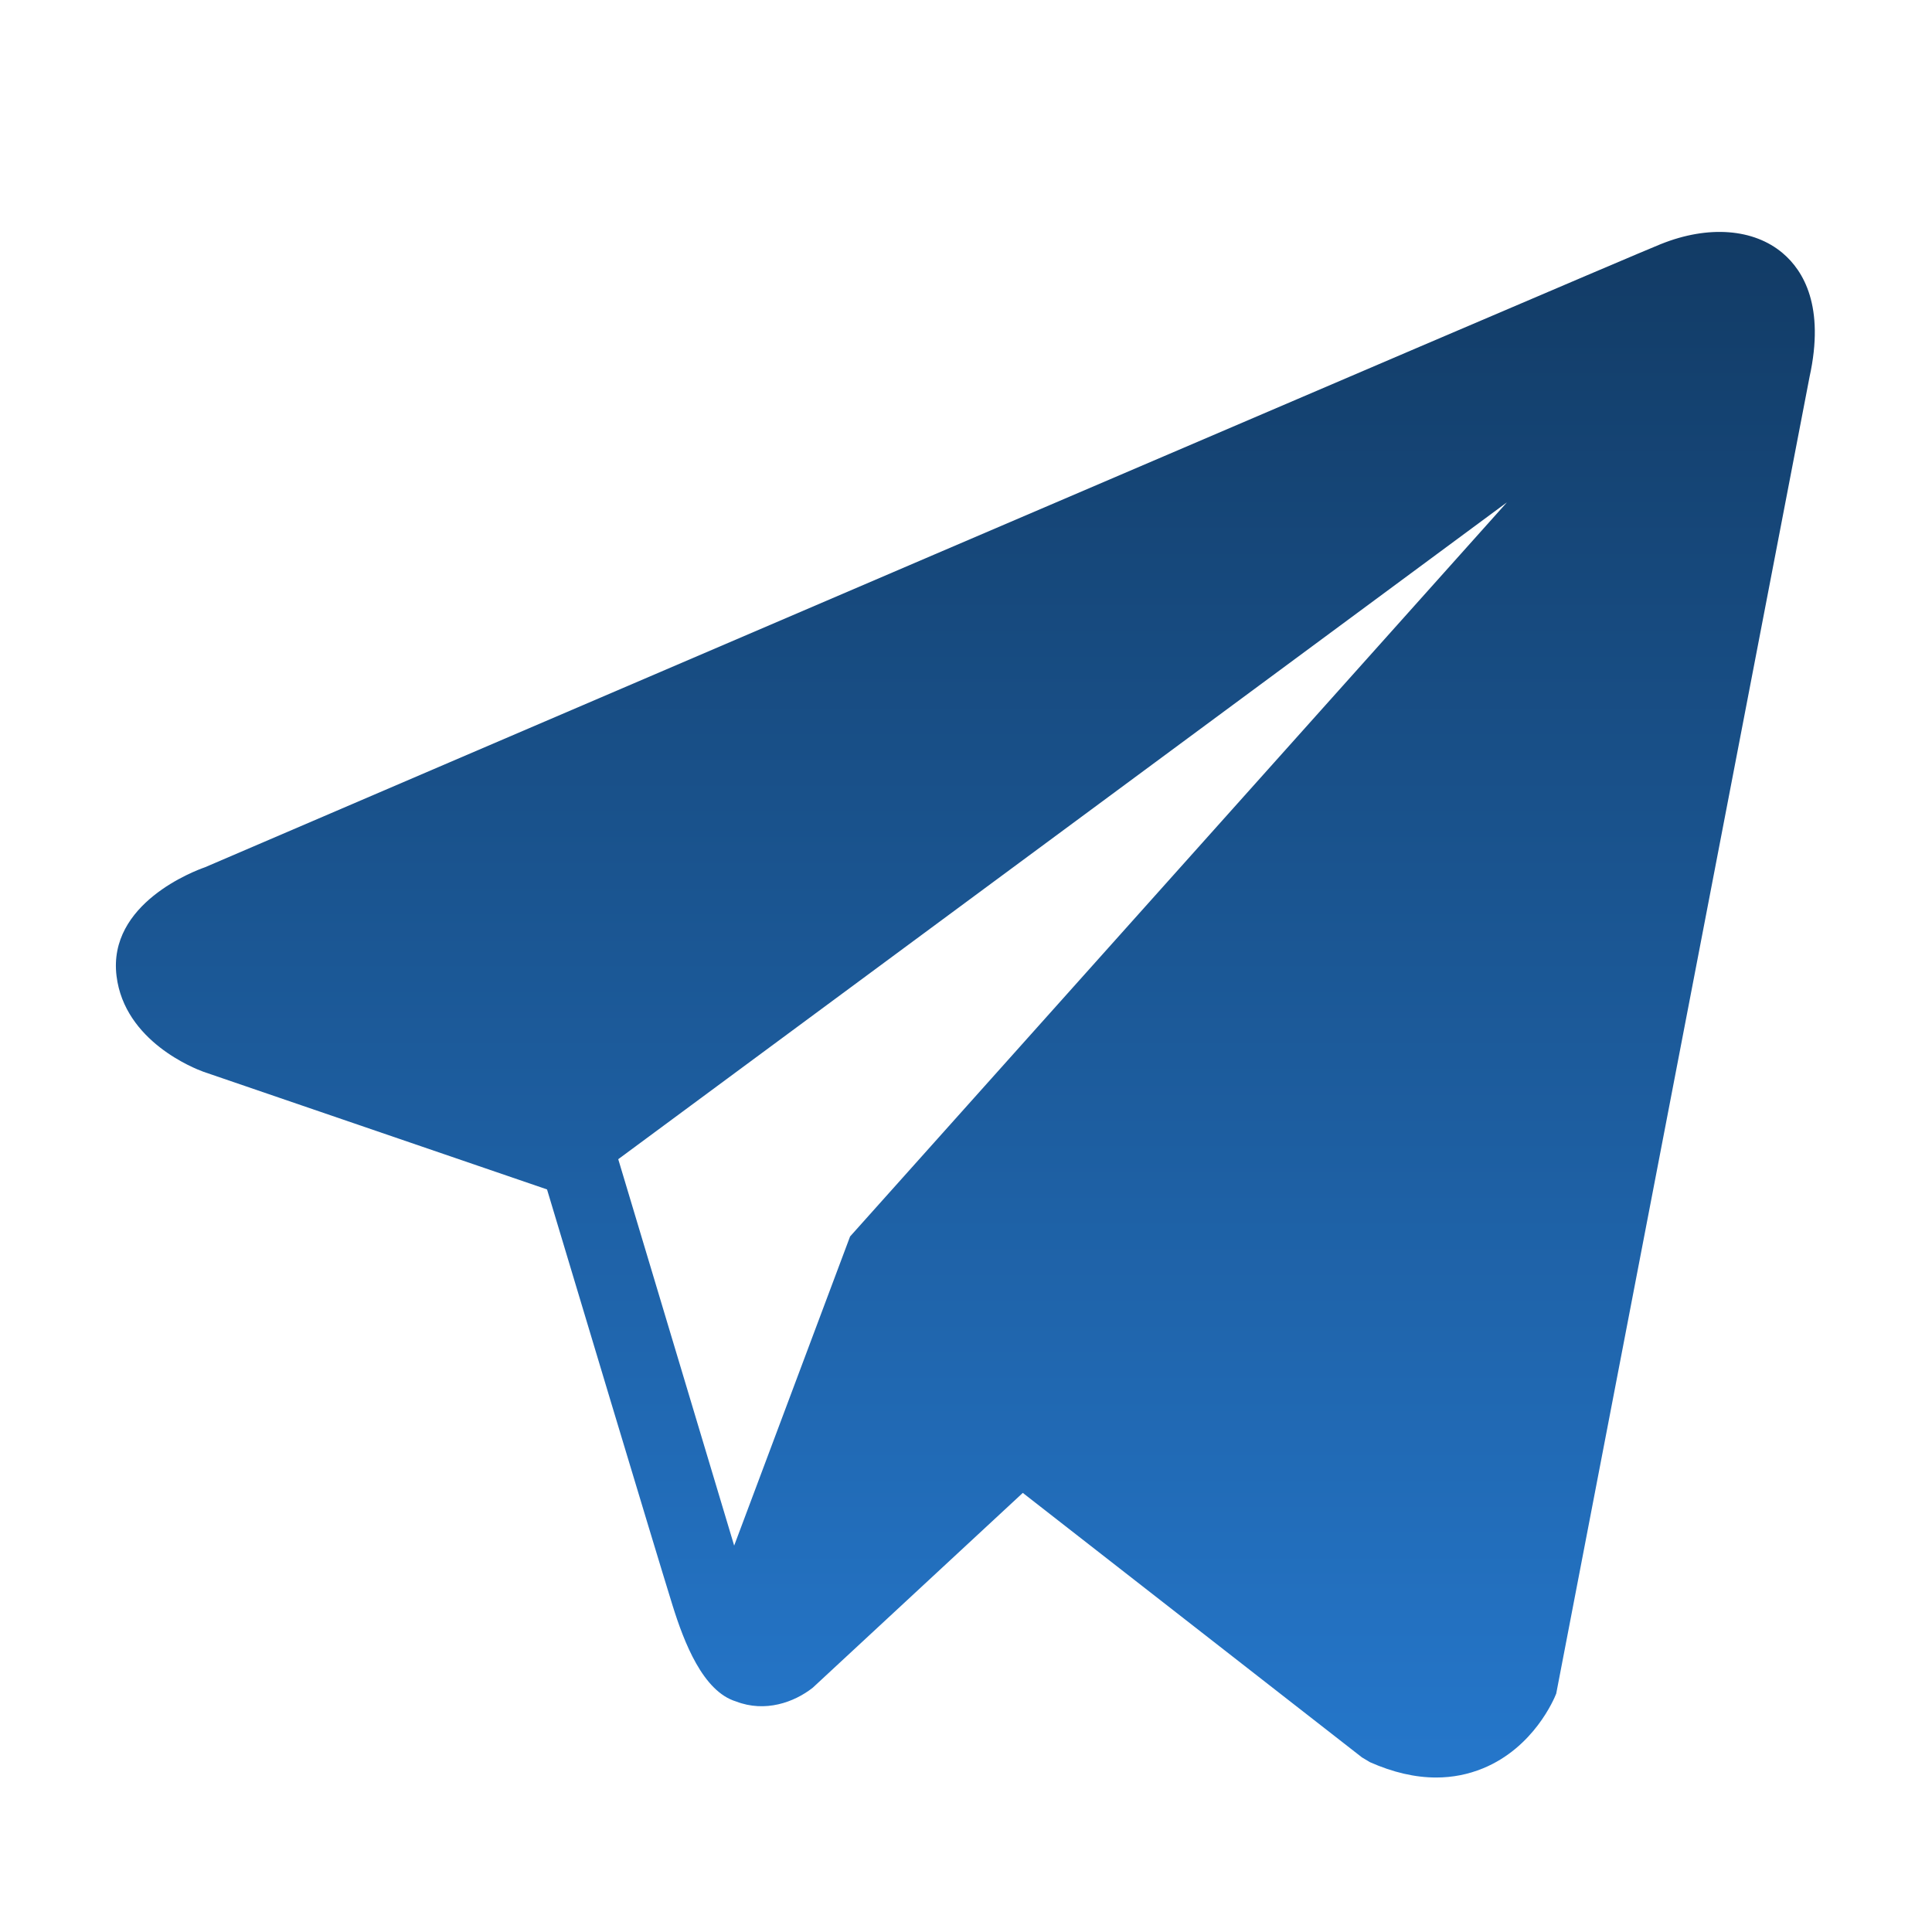 <?xml version="1.0" encoding="UTF-8"?> <svg xmlns="http://www.w3.org/2000/svg" width="512" height="512" viewBox="0 0 512 512" fill="none"><path d="M472.443 67.093C464.763 60.58 452.7 59.648 440.228 64.655H440.208C427.09 69.919 68.895 223.56 54.313 229.837C51.661 230.758 28.498 239.401 30.884 258.652C33.014 276.009 51.63 283.197 53.904 284.027L144.968 315.208C151.009 335.319 173.281 409.518 178.207 425.37C181.279 435.251 186.286 448.236 195.062 450.908C202.762 453.878 210.422 451.164 215.378 447.273L271.053 395.633L360.93 465.725L363.07 467.005C369.173 469.709 375.02 471.06 380.601 471.06C384.912 471.06 389.049 470.251 393.001 468.634C406.467 463.104 411.853 450.273 412.416 448.819L479.55 99.871C483.646 81.234 477.952 71.752 472.443 67.093ZM225.28 327.68L194.56 409.6L163.84 307.2L399.36 133.12L225.28 327.68Z" fill="url(#paint0_linear_56_2)"></path><defs><linearGradient id="paint0_linear_56_2" x1="255.829" y1="61.462" x2="255.829" y2="471.06" gradientUnits="userSpaceOnUse"><stop stop-color="#123B65"></stop><stop offset="1" stop-color="#2577CB"></stop></linearGradient></defs></svg> 